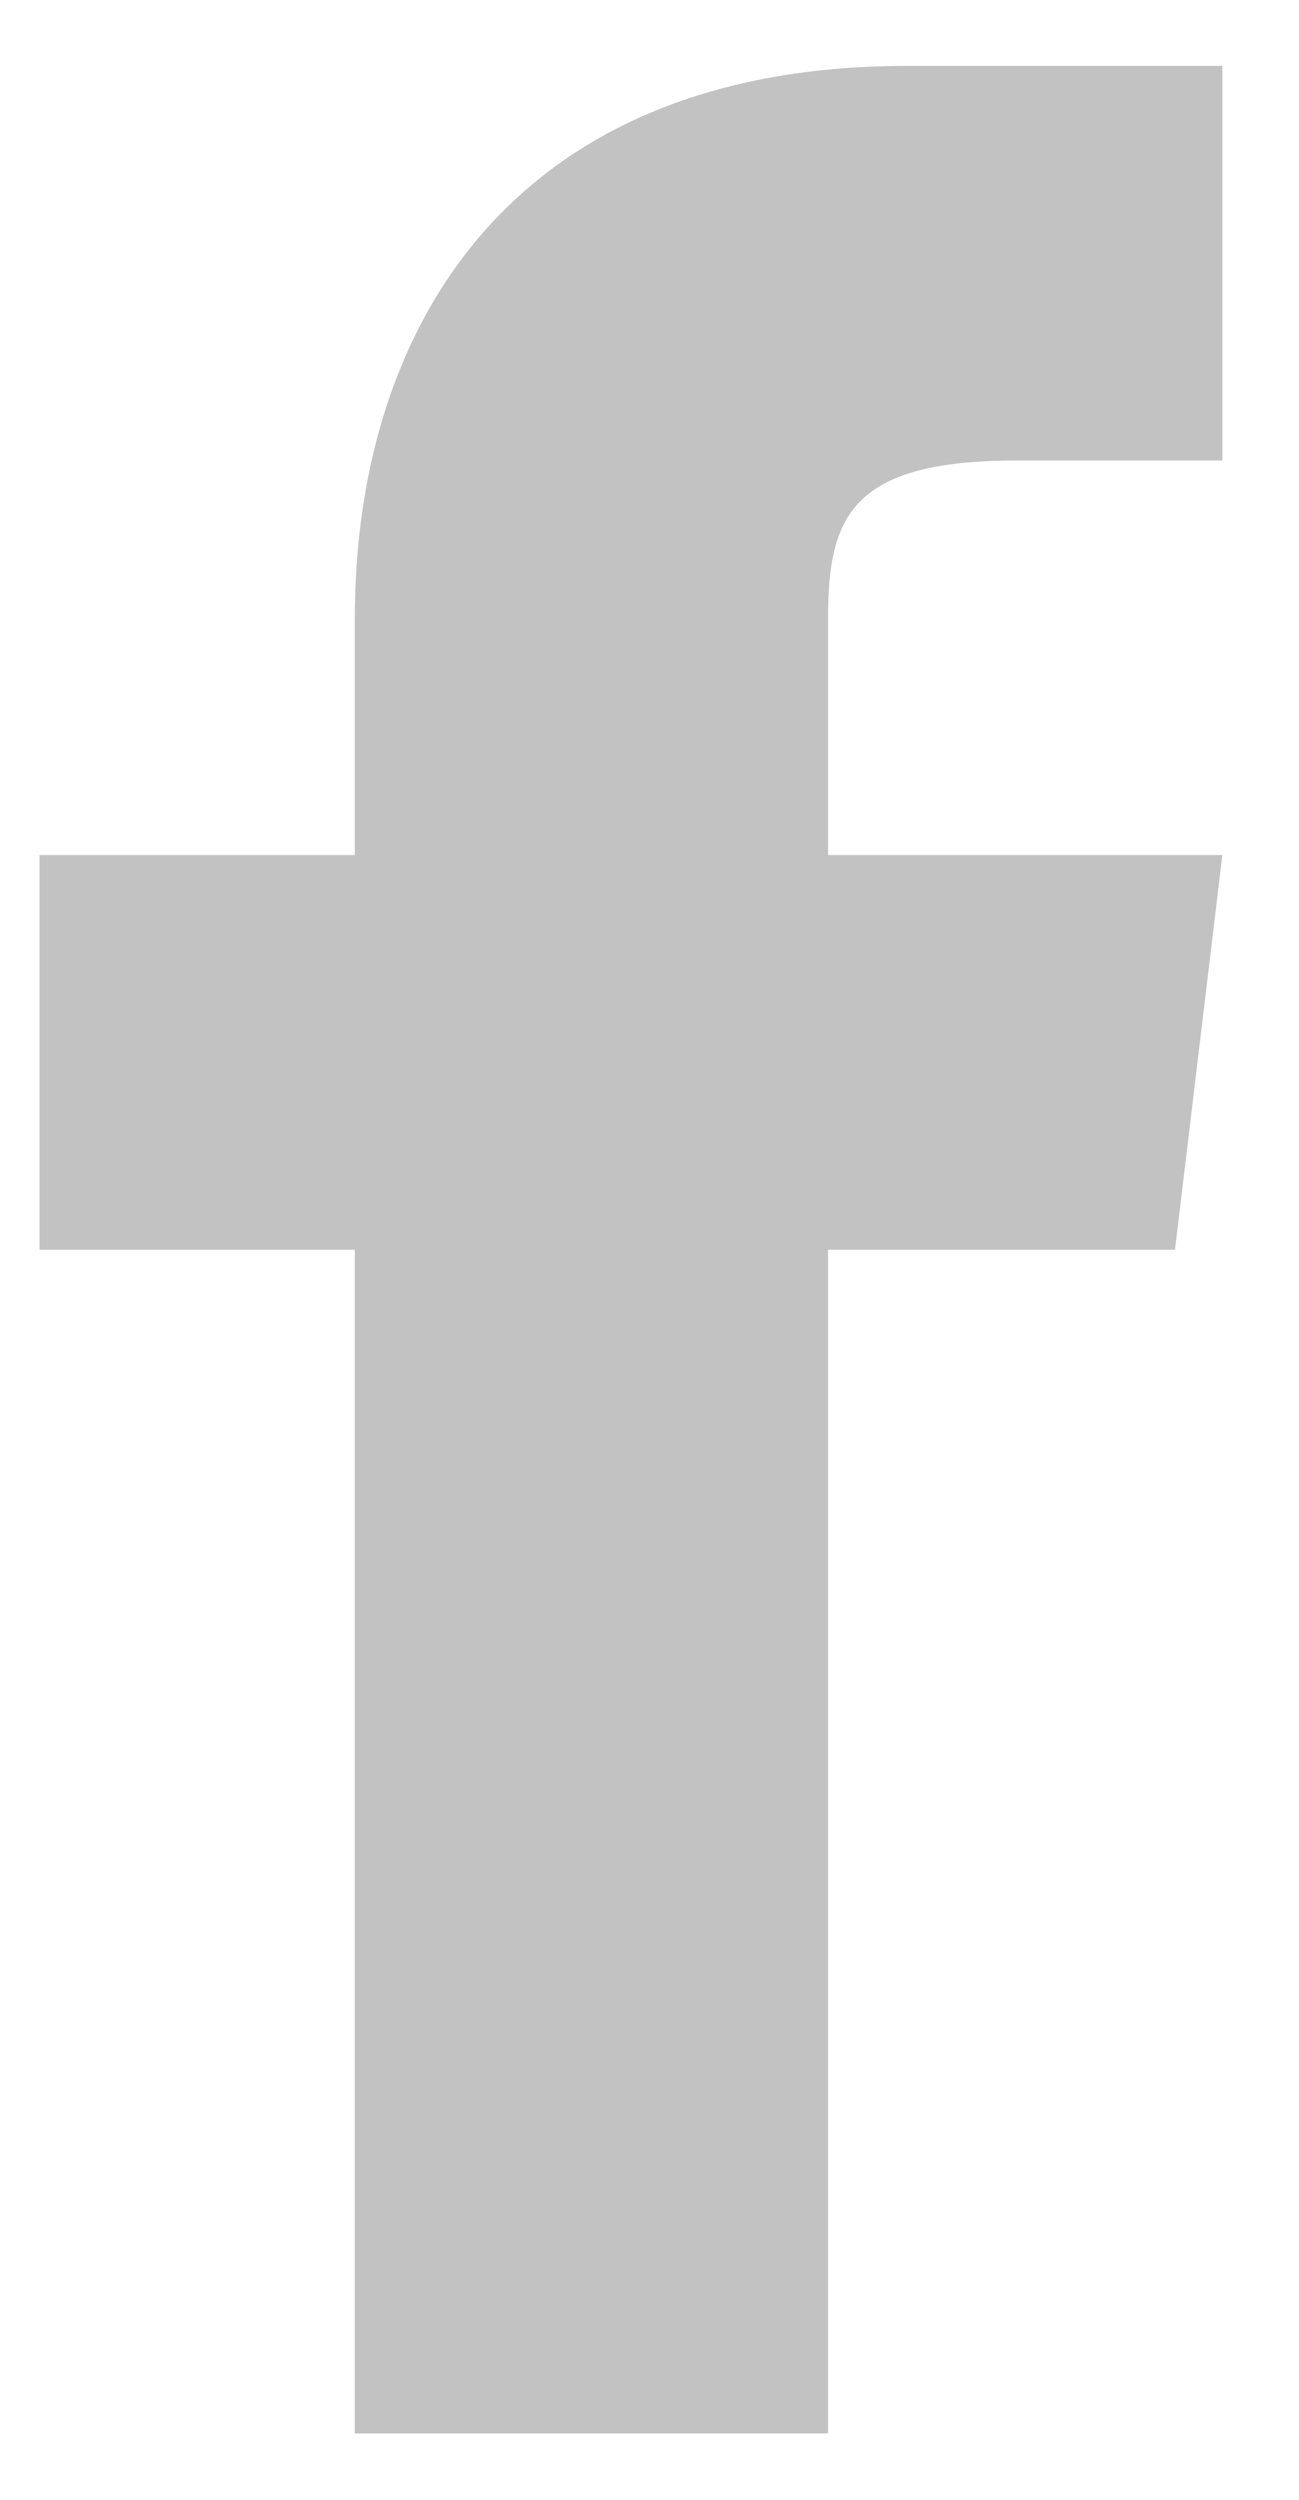 <svg width="13" height="25" viewBox="0 0 13 25" fill="none" xmlns="http://www.w3.org/2000/svg">
<path d="M8.287 8.551V6.184C8.287 5.158 8.524 4.605 10.181 4.605H12.233V0.659H9.076C5.13 0.659 3.551 3.264 3.551 6.184V8.551H0.395V12.498H3.551V24.336H8.287V12.498H11.759L12.233 8.551H8.287Z" fill="#C2C2C2"/>
</svg>
